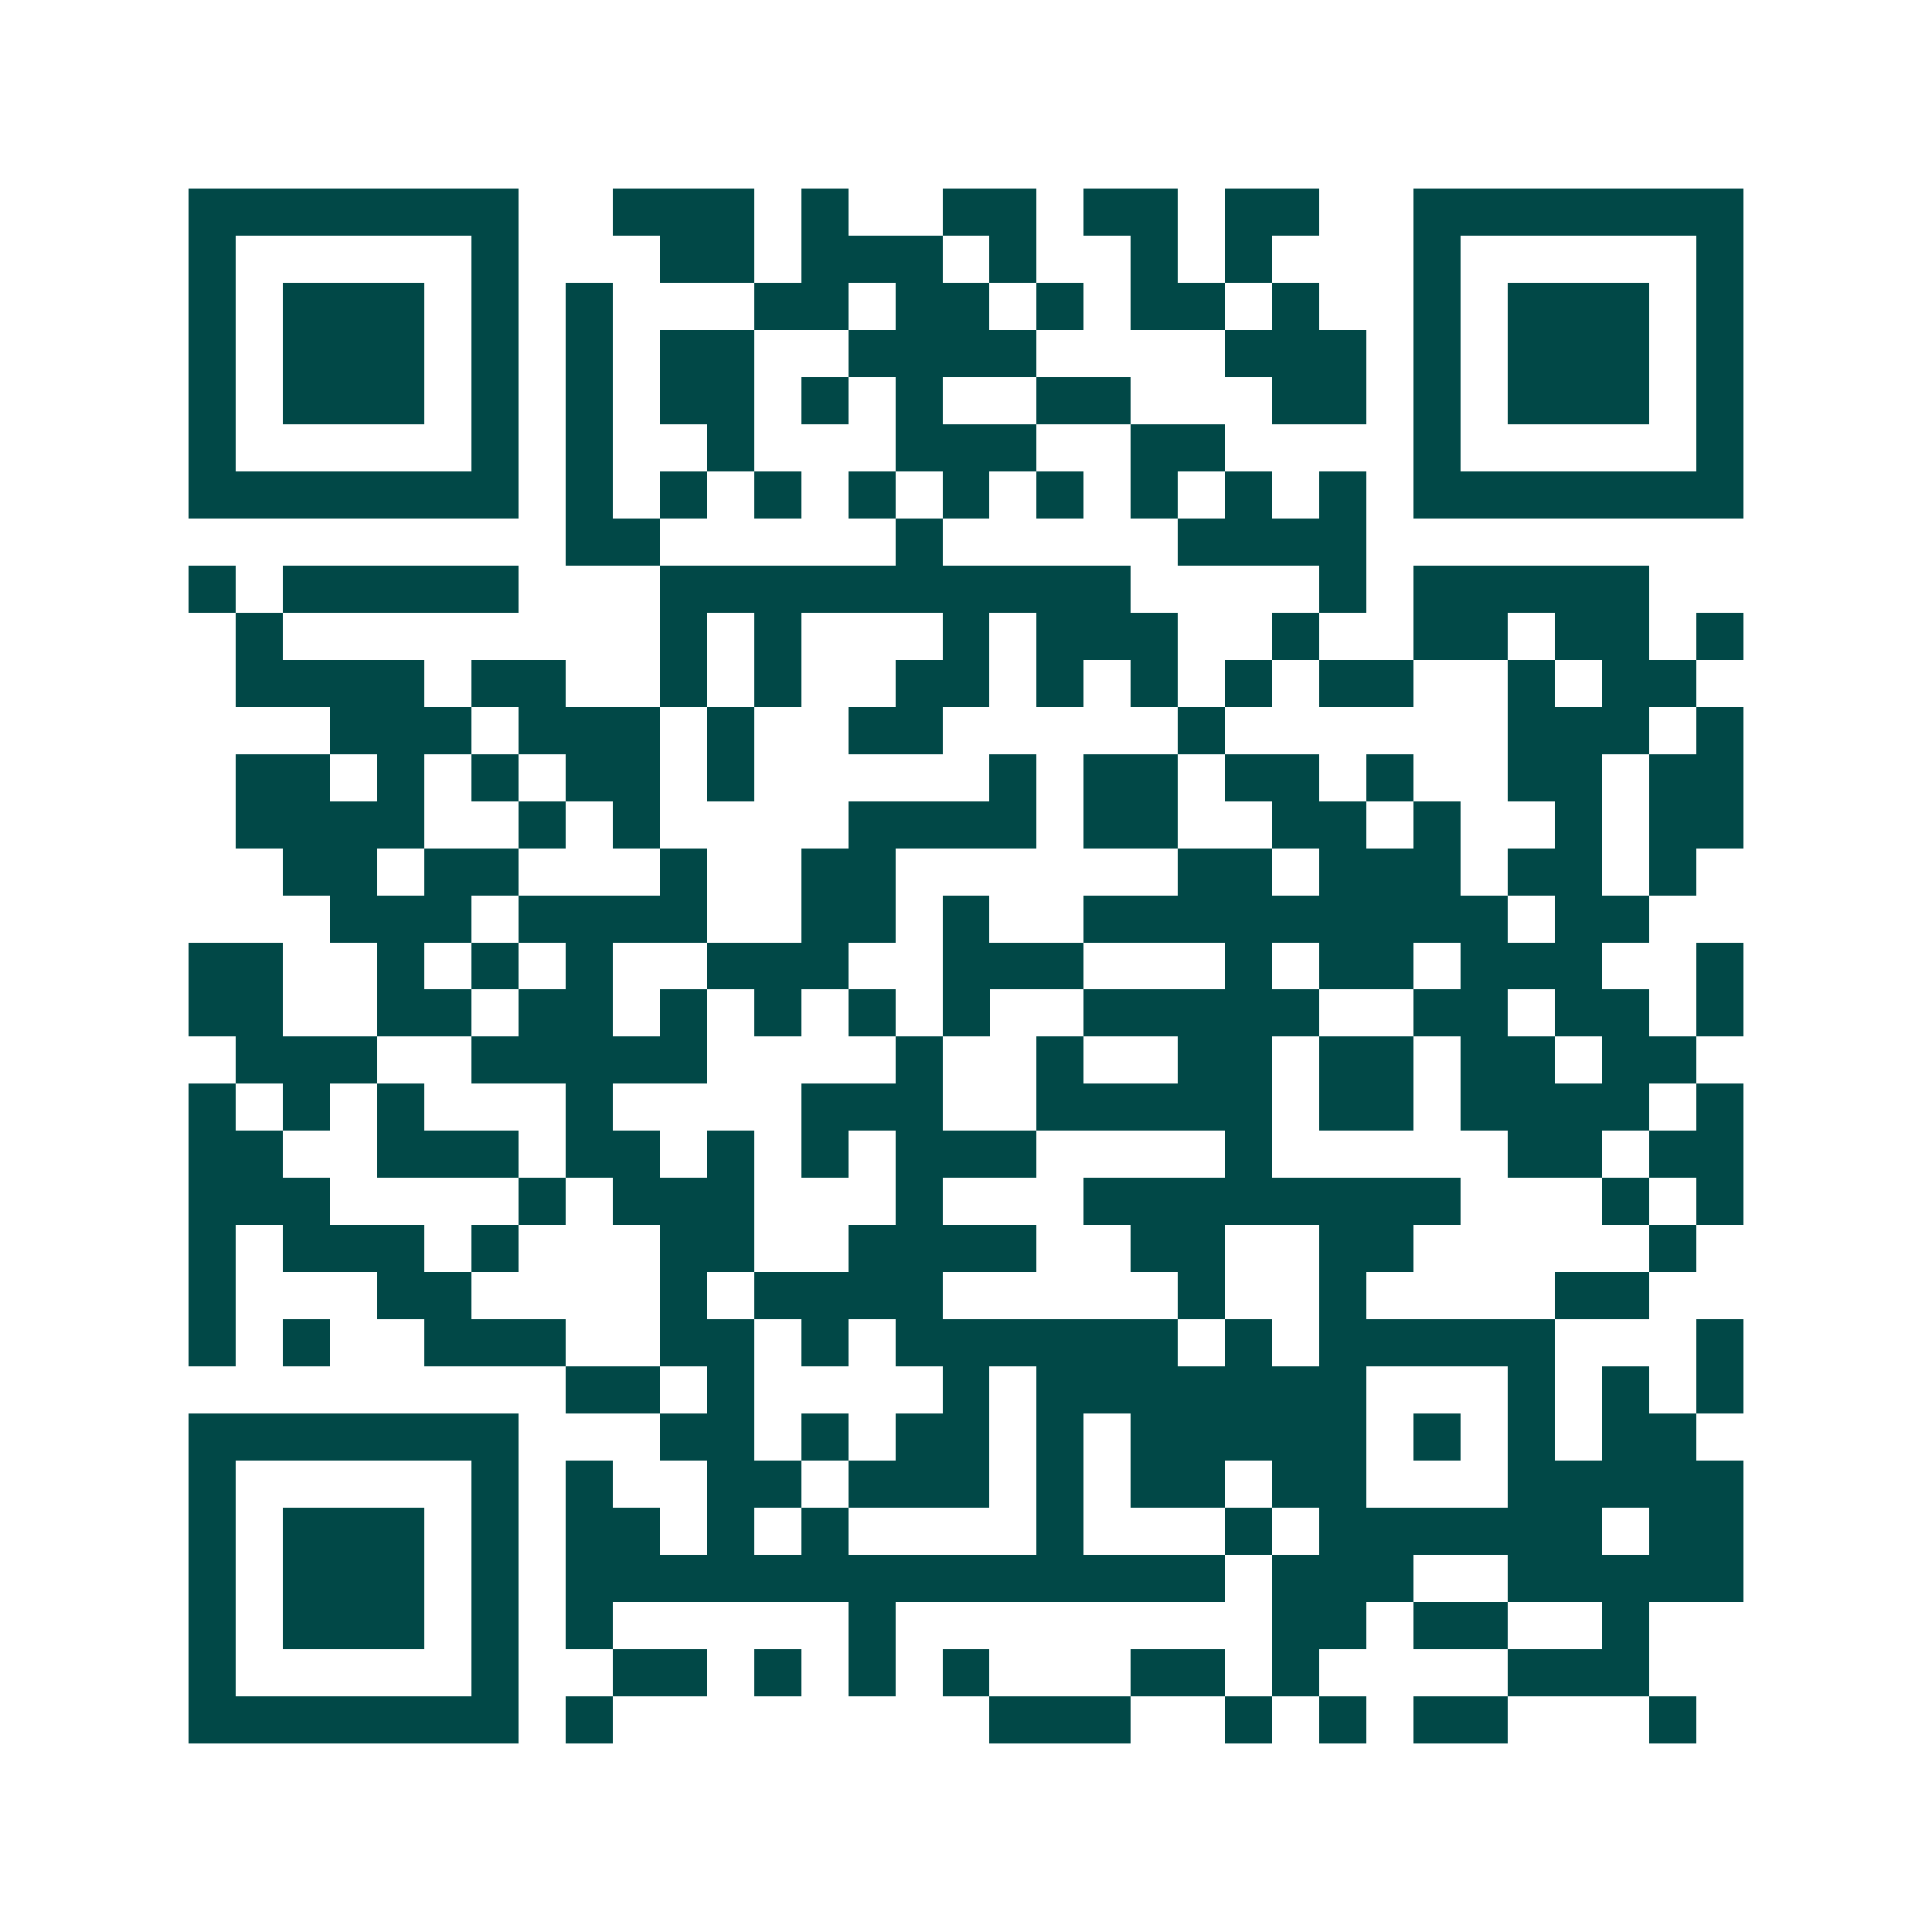 <svg xmlns="http://www.w3.org/2000/svg" width="200" height="200" viewBox="0 0 41 41" shape-rendering="crispEdges"><path fill="#ffffff" d="M0 0h41v41H0z"/><path stroke="#014847" d="M4 4.5h7m2 0h3m1 0h1m2 0h2m1 0h2m1 0h2m2 0h7M4 5.5h1m5 0h1m3 0h2m1 0h3m1 0h1m2 0h1m1 0h1m3 0h1m5 0h1M4 6.5h1m1 0h3m1 0h1m1 0h1m3 0h2m1 0h2m1 0h1m1 0h2m1 0h1m2 0h1m1 0h3m1 0h1M4 7.5h1m1 0h3m1 0h1m1 0h1m1 0h2m2 0h4m4 0h3m1 0h1m1 0h3m1 0h1M4 8.5h1m1 0h3m1 0h1m1 0h1m1 0h2m1 0h1m1 0h1m2 0h2m3 0h2m1 0h1m1 0h3m1 0h1M4 9.5h1m5 0h1m1 0h1m2 0h1m3 0h3m2 0h2m4 0h1m5 0h1M4 10.5h7m1 0h1m1 0h1m1 0h1m1 0h1m1 0h1m1 0h1m1 0h1m1 0h1m1 0h1m1 0h7M12 11.5h2m5 0h1m5 0h4M4 12.5h1m1 0h5m3 0h10m4 0h1m1 0h5M5 13.5h1m8 0h1m1 0h1m3 0h1m1 0h3m2 0h1m2 0h2m1 0h2m1 0h1M5 14.5h4m1 0h2m2 0h1m1 0h1m2 0h2m1 0h1m1 0h1m1 0h1m1 0h2m2 0h1m1 0h2M7 15.5h3m1 0h3m1 0h1m2 0h2m5 0h1m6 0h3m1 0h1M5 16.5h2m1 0h1m1 0h1m1 0h2m1 0h1m5 0h1m1 0h2m1 0h2m1 0h1m2 0h2m1 0h2M5 17.5h4m2 0h1m1 0h1m4 0h4m1 0h2m2 0h2m1 0h1m2 0h1m1 0h2M6 18.5h2m1 0h2m3 0h1m2 0h2m6 0h2m1 0h3m1 0h2m1 0h1M7 19.5h3m1 0h4m2 0h2m1 0h1m2 0h9m1 0h2M4 20.5h2m2 0h1m1 0h1m1 0h1m2 0h3m2 0h3m3 0h1m1 0h2m1 0h3m2 0h1M4 21.5h2m2 0h2m1 0h2m1 0h1m1 0h1m1 0h1m1 0h1m2 0h5m2 0h2m1 0h2m1 0h1M5 22.5h3m2 0h5m4 0h1m2 0h1m2 0h2m1 0h2m1 0h2m1 0h2M4 23.5h1m1 0h1m1 0h1m3 0h1m4 0h3m2 0h5m1 0h2m1 0h4m1 0h1M4 24.5h2m2 0h3m1 0h2m1 0h1m1 0h1m1 0h3m4 0h1m5 0h2m1 0h2M4 25.5h3m4 0h1m1 0h3m3 0h1m3 0h8m3 0h1m1 0h1M4 26.5h1m1 0h3m1 0h1m3 0h2m2 0h4m2 0h2m2 0h2m5 0h1M4 27.5h1m3 0h2m4 0h1m1 0h4m5 0h1m2 0h1m4 0h2M4 28.5h1m1 0h1m2 0h3m2 0h2m1 0h1m1 0h6m1 0h1m1 0h5m3 0h1M12 29.5h2m1 0h1m4 0h1m1 0h7m3 0h1m1 0h1m1 0h1M4 30.5h7m3 0h2m1 0h1m1 0h2m1 0h1m1 0h5m1 0h1m1 0h1m1 0h2M4 31.5h1m5 0h1m1 0h1m2 0h2m1 0h3m1 0h1m1 0h2m1 0h2m3 0h5M4 32.5h1m1 0h3m1 0h1m1 0h2m1 0h1m1 0h1m4 0h1m3 0h1m1 0h6m1 0h2M4 33.5h1m1 0h3m1 0h1m1 0h14m1 0h3m2 0h5M4 34.5h1m1 0h3m1 0h1m1 0h1m5 0h1m8 0h2m1 0h2m2 0h1M4 35.5h1m5 0h1m2 0h2m1 0h1m1 0h1m1 0h1m3 0h2m1 0h1m4 0h3M4 36.5h7m1 0h1m8 0h3m2 0h1m1 0h1m1 0h2m3 0h1"/></svg>
